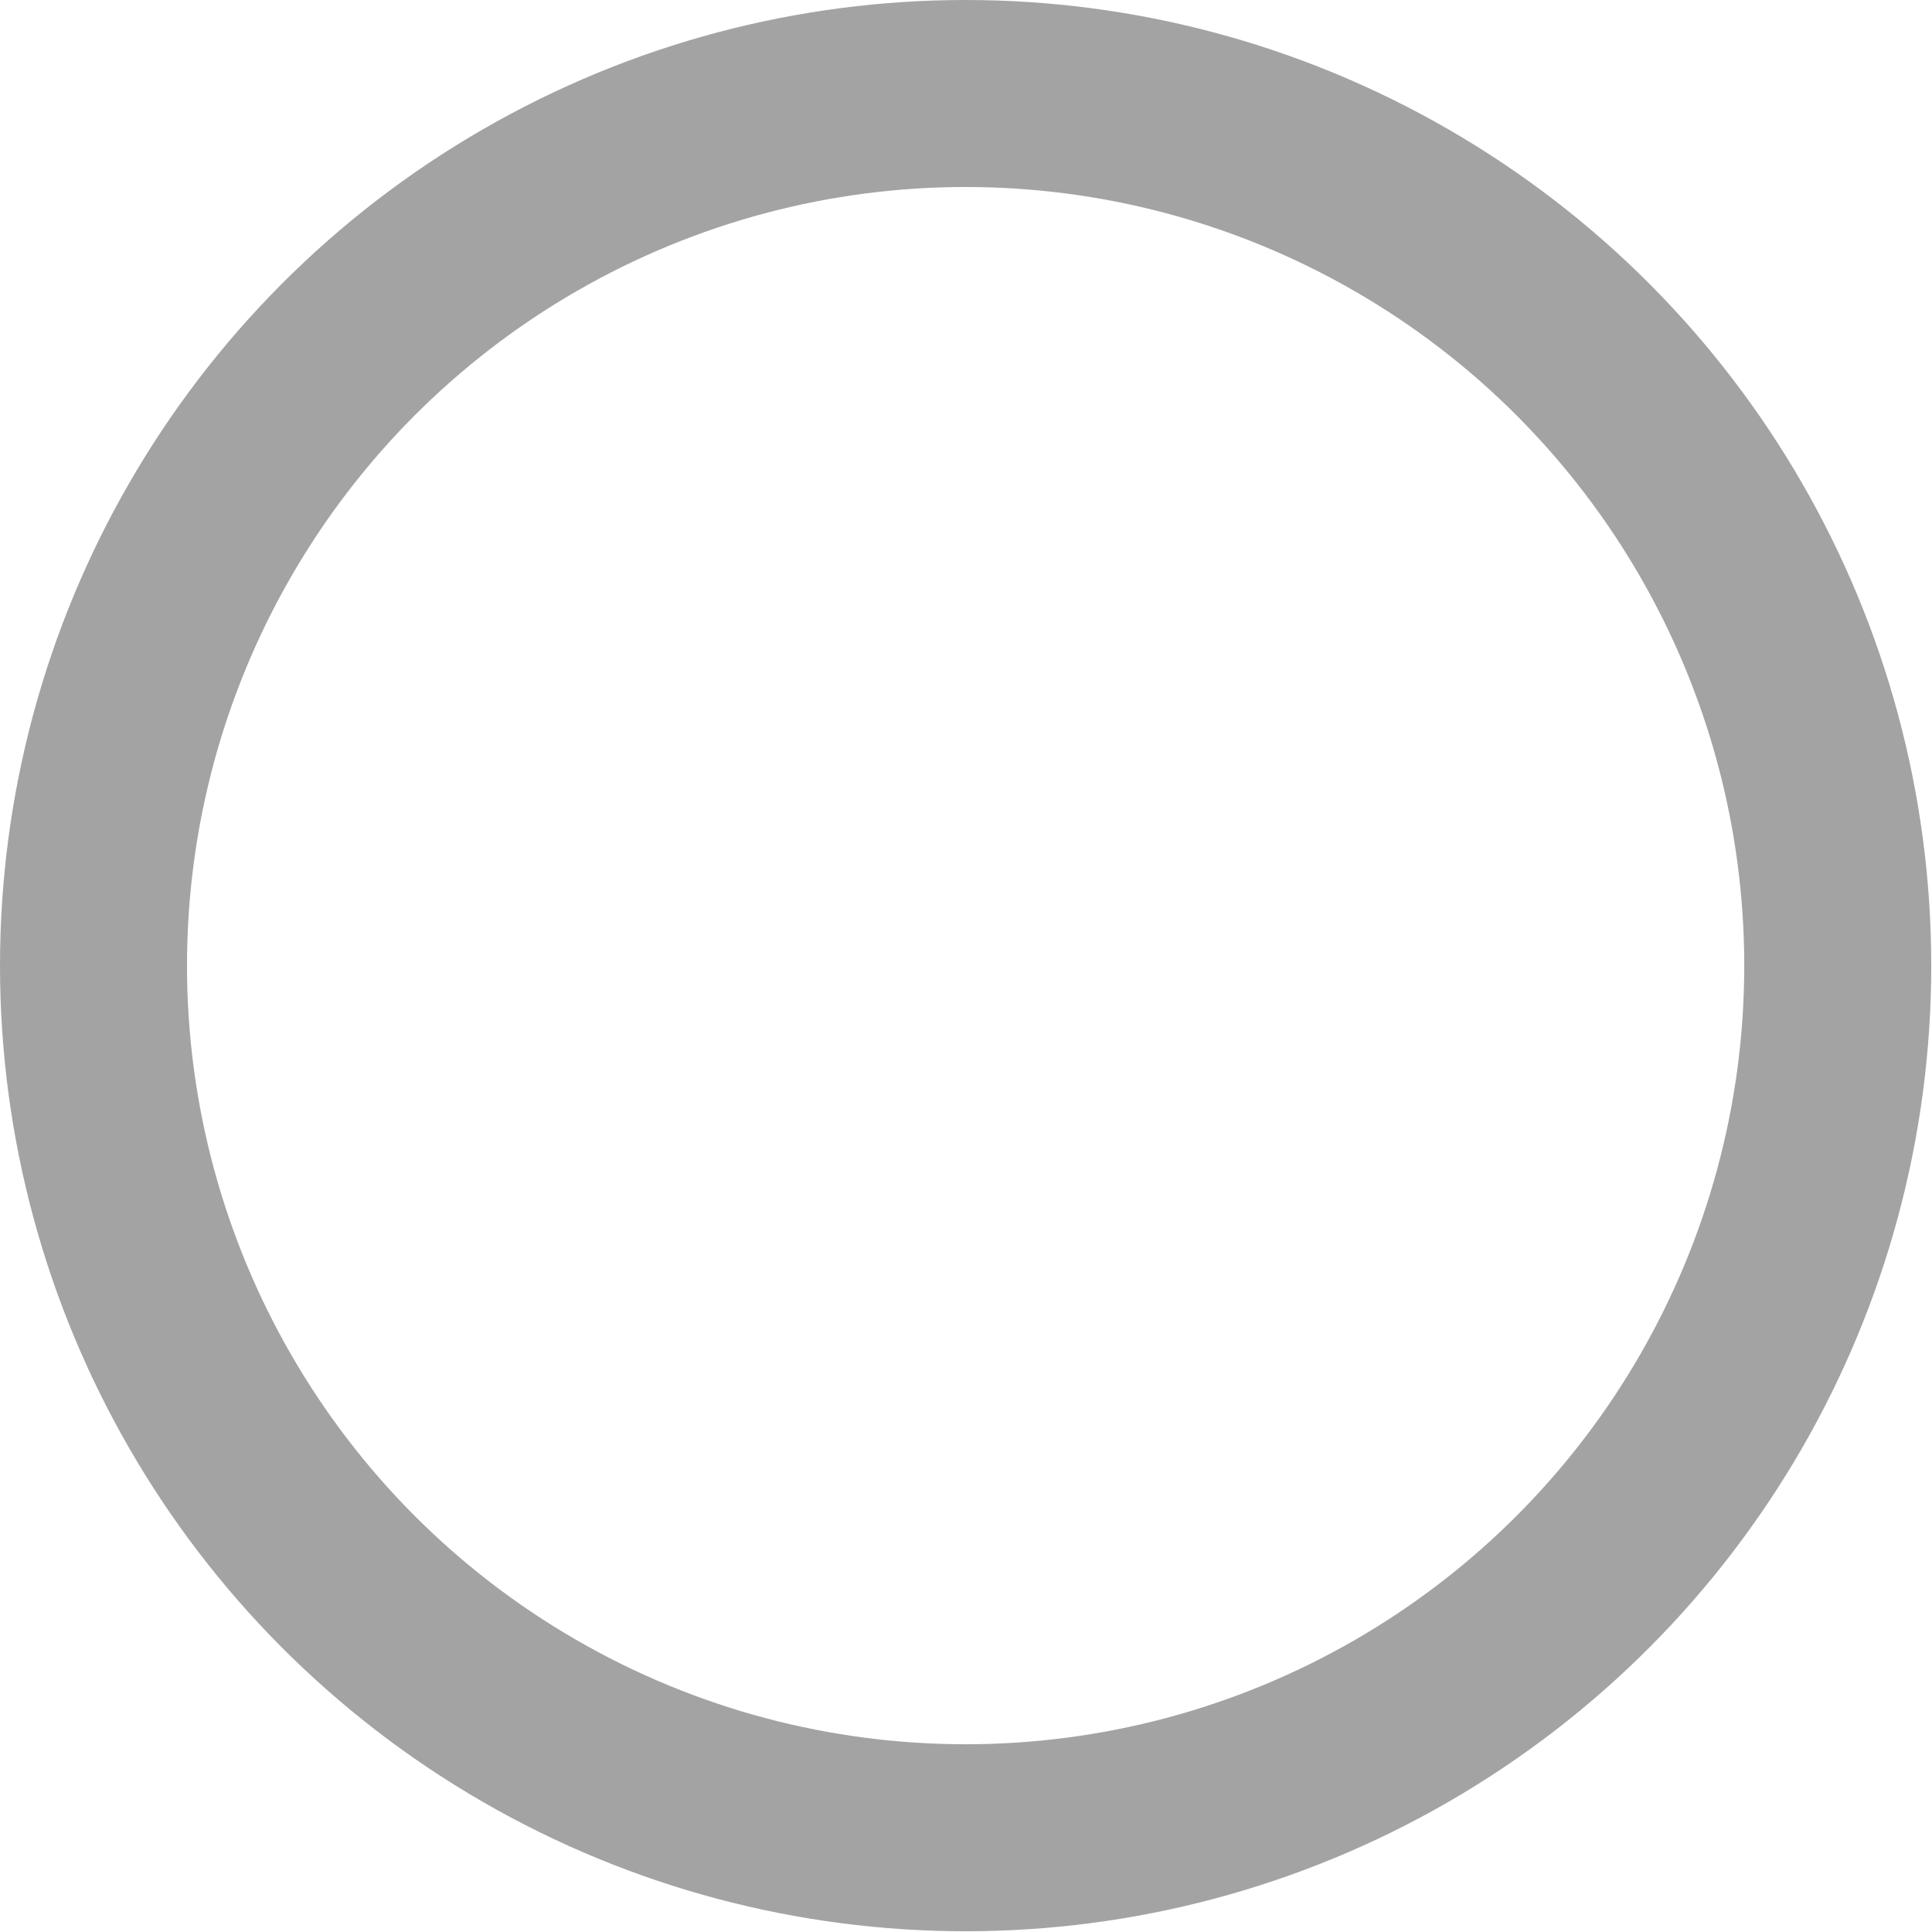 <?xml version="1.0" encoding="UTF-8"?><svg id="_レイヤー_2" xmlns="http://www.w3.org/2000/svg" viewBox="0 0 25.83 25.83"><g id="design"><g style="opacity:.9;"><circle cx="12.91" cy="12.91" r="11.66" style="fill:none; stroke:#999; stroke-miterlimit:10; stroke-width:2.5px;"/></g></g></svg>